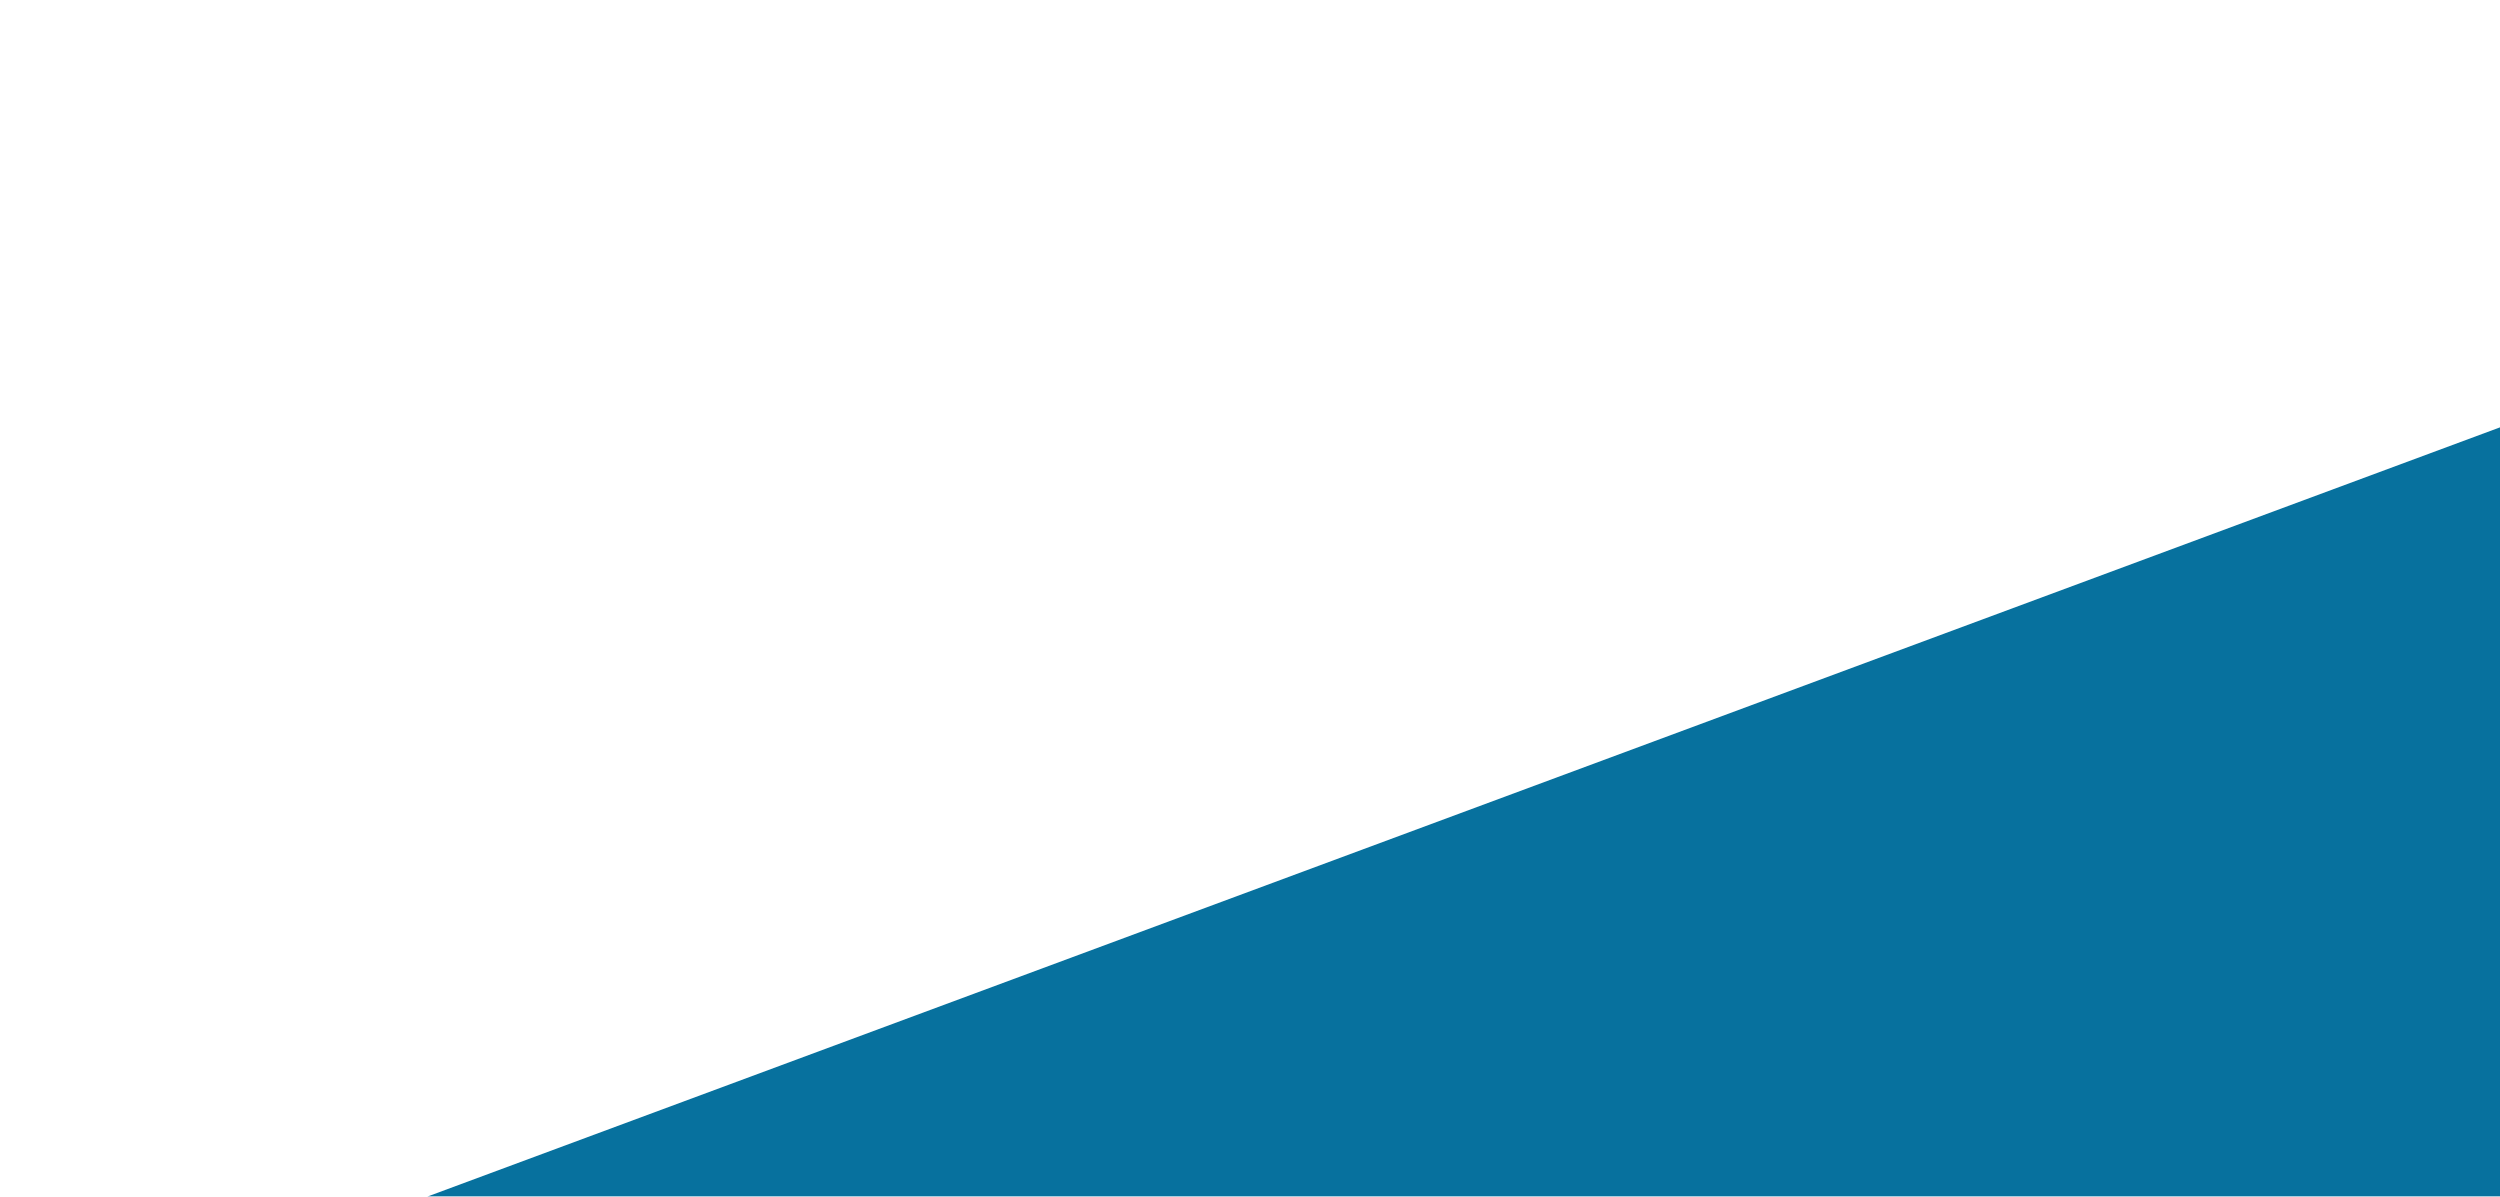 <svg width="585" height="280" viewBox="0 0 585 280" fill="none" xmlns="http://www.w3.org/2000/svg">
<g filter="url(#filter0_f_180_1874)">
<path d="M100 280L585 100V280H100Z" fill="#07719E"/>
</g>
<defs>
<filter id="filter0_f_180_1874" x="0" y="0" width="685" height="380" filterUnits="userSpaceOnUse" color-interpolation-filters="sRGB">
<feFlood flood-opacity="0" result="BackgroundImageFix"/>
<feBlend mode="normal" in="SourceGraphic" in2="BackgroundImageFix" result="shape"/>
<feGaussianBlur stdDeviation="0" result="effect1_foregroundBlur_180_1874"/>
</filter>
</defs>
</svg>
